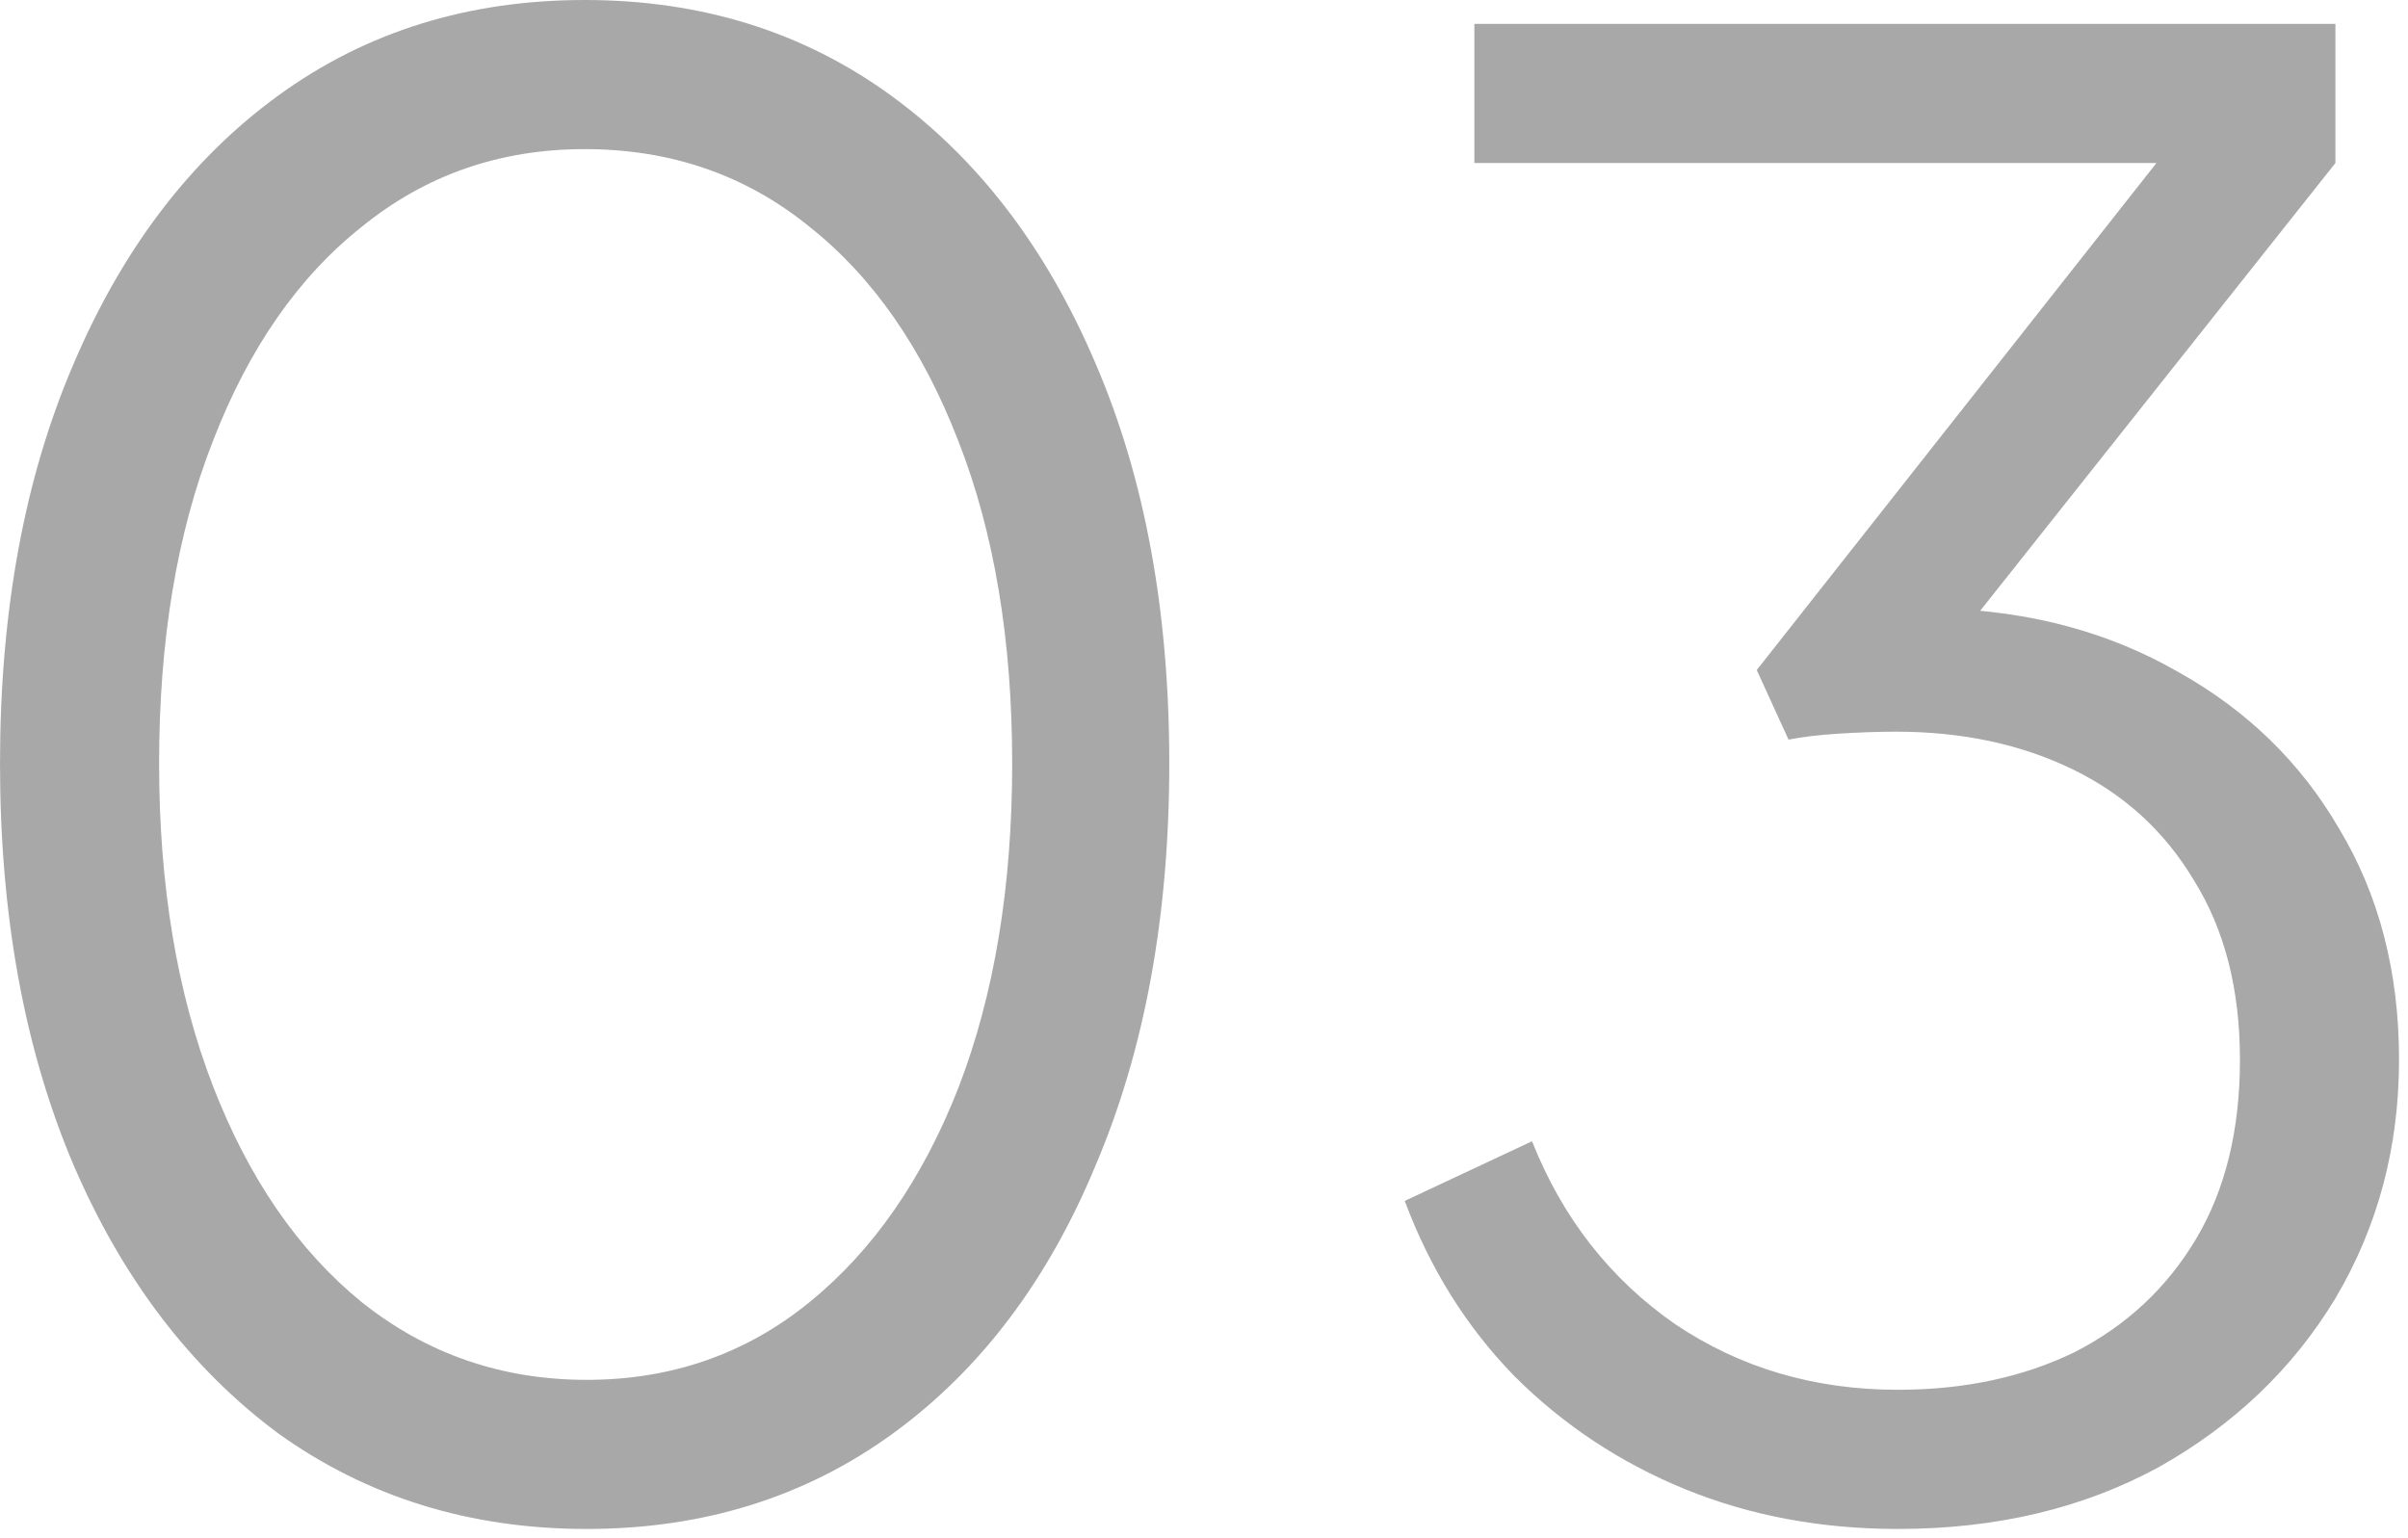 <svg width="155" height="99" viewBox="0 0 155 99" fill="none" xmlns="http://www.w3.org/2000/svg">
<path d="M37.761 98.432C30.252 98.432 23.639 96.384 17.921 92.288C12.289 88.107 7.894 82.347 4.737 75.008C1.58 67.584 0.001 58.965 0.001 49.152C0.001 39.339 1.58 30.763 4.737 23.424C7.894 16 12.289 10.24 17.921 6.144C23.553 2.048 30.124 -7.62939e-06 37.633 -7.62939e-06C45.142 -7.62939e-06 51.713 2.048 57.345 6.144C62.977 10.24 67.372 16 70.529 23.424C73.686 30.763 75.265 39.339 75.265 49.152C75.265 58.965 73.686 67.584 70.529 75.008C67.457 82.432 63.105 88.192 57.473 92.288C51.841 96.384 45.27 98.432 37.761 98.432ZM37.761 88.832C43.222 88.832 48.001 87.168 52.097 83.84C56.193 80.512 59.393 75.904 61.697 70.016C64.001 64.043 65.153 57.088 65.153 49.152C65.153 41.216 64.001 34.304 61.697 28.416C59.393 22.443 56.193 17.835 52.097 14.592C48.001 11.264 43.18 9.6 37.633 9.6C32.172 9.6 27.393 11.264 23.297 14.592C19.201 17.835 16.001 22.443 13.697 28.416C11.393 34.304 10.241 41.216 10.241 49.152C10.241 57.003 11.393 63.915 13.697 69.888C16.001 75.861 19.201 80.512 23.297 83.84C27.479 87.168 32.3 88.832 37.761 88.832ZM122.167 98.432C117.218 98.432 112.652 97.579 108.471 95.872C104.29 94.165 100.62 91.733 97.463 88.576C94.391 85.419 92.044 81.664 90.423 77.312L98.615 73.472C100.578 78.421 103.65 82.347 107.831 85.248C112.012 88.064 116.791 89.472 122.167 89.472C126.434 89.472 130.231 88.661 133.559 87.04C136.887 85.333 139.49 82.901 141.367 79.744C143.244 76.587 144.183 72.747 144.183 68.224C144.183 63.701 143.202 59.861 141.239 56.704C139.362 53.547 136.759 51.157 133.431 49.536C130.103 47.915 126.306 47.104 122.039 47.104C120.93 47.104 119.692 47.147 118.327 47.232C117.047 47.317 115.98 47.445 115.127 47.616L113.079 43.136L138.807 10.496H94.903V1.536H150.327V10.496L126.263 40.832L124.983 39.168C130.7 39.339 135.778 40.704 140.215 43.264C144.652 45.739 148.108 49.109 150.583 53.376C153.143 57.643 154.423 62.592 154.423 68.224C154.423 73.856 153.058 78.976 150.327 83.584C147.596 88.107 143.799 91.733 138.935 94.464C134.071 97.109 128.482 98.432 122.167 98.432Z" fill="#A8A8A8"/>
</svg>
